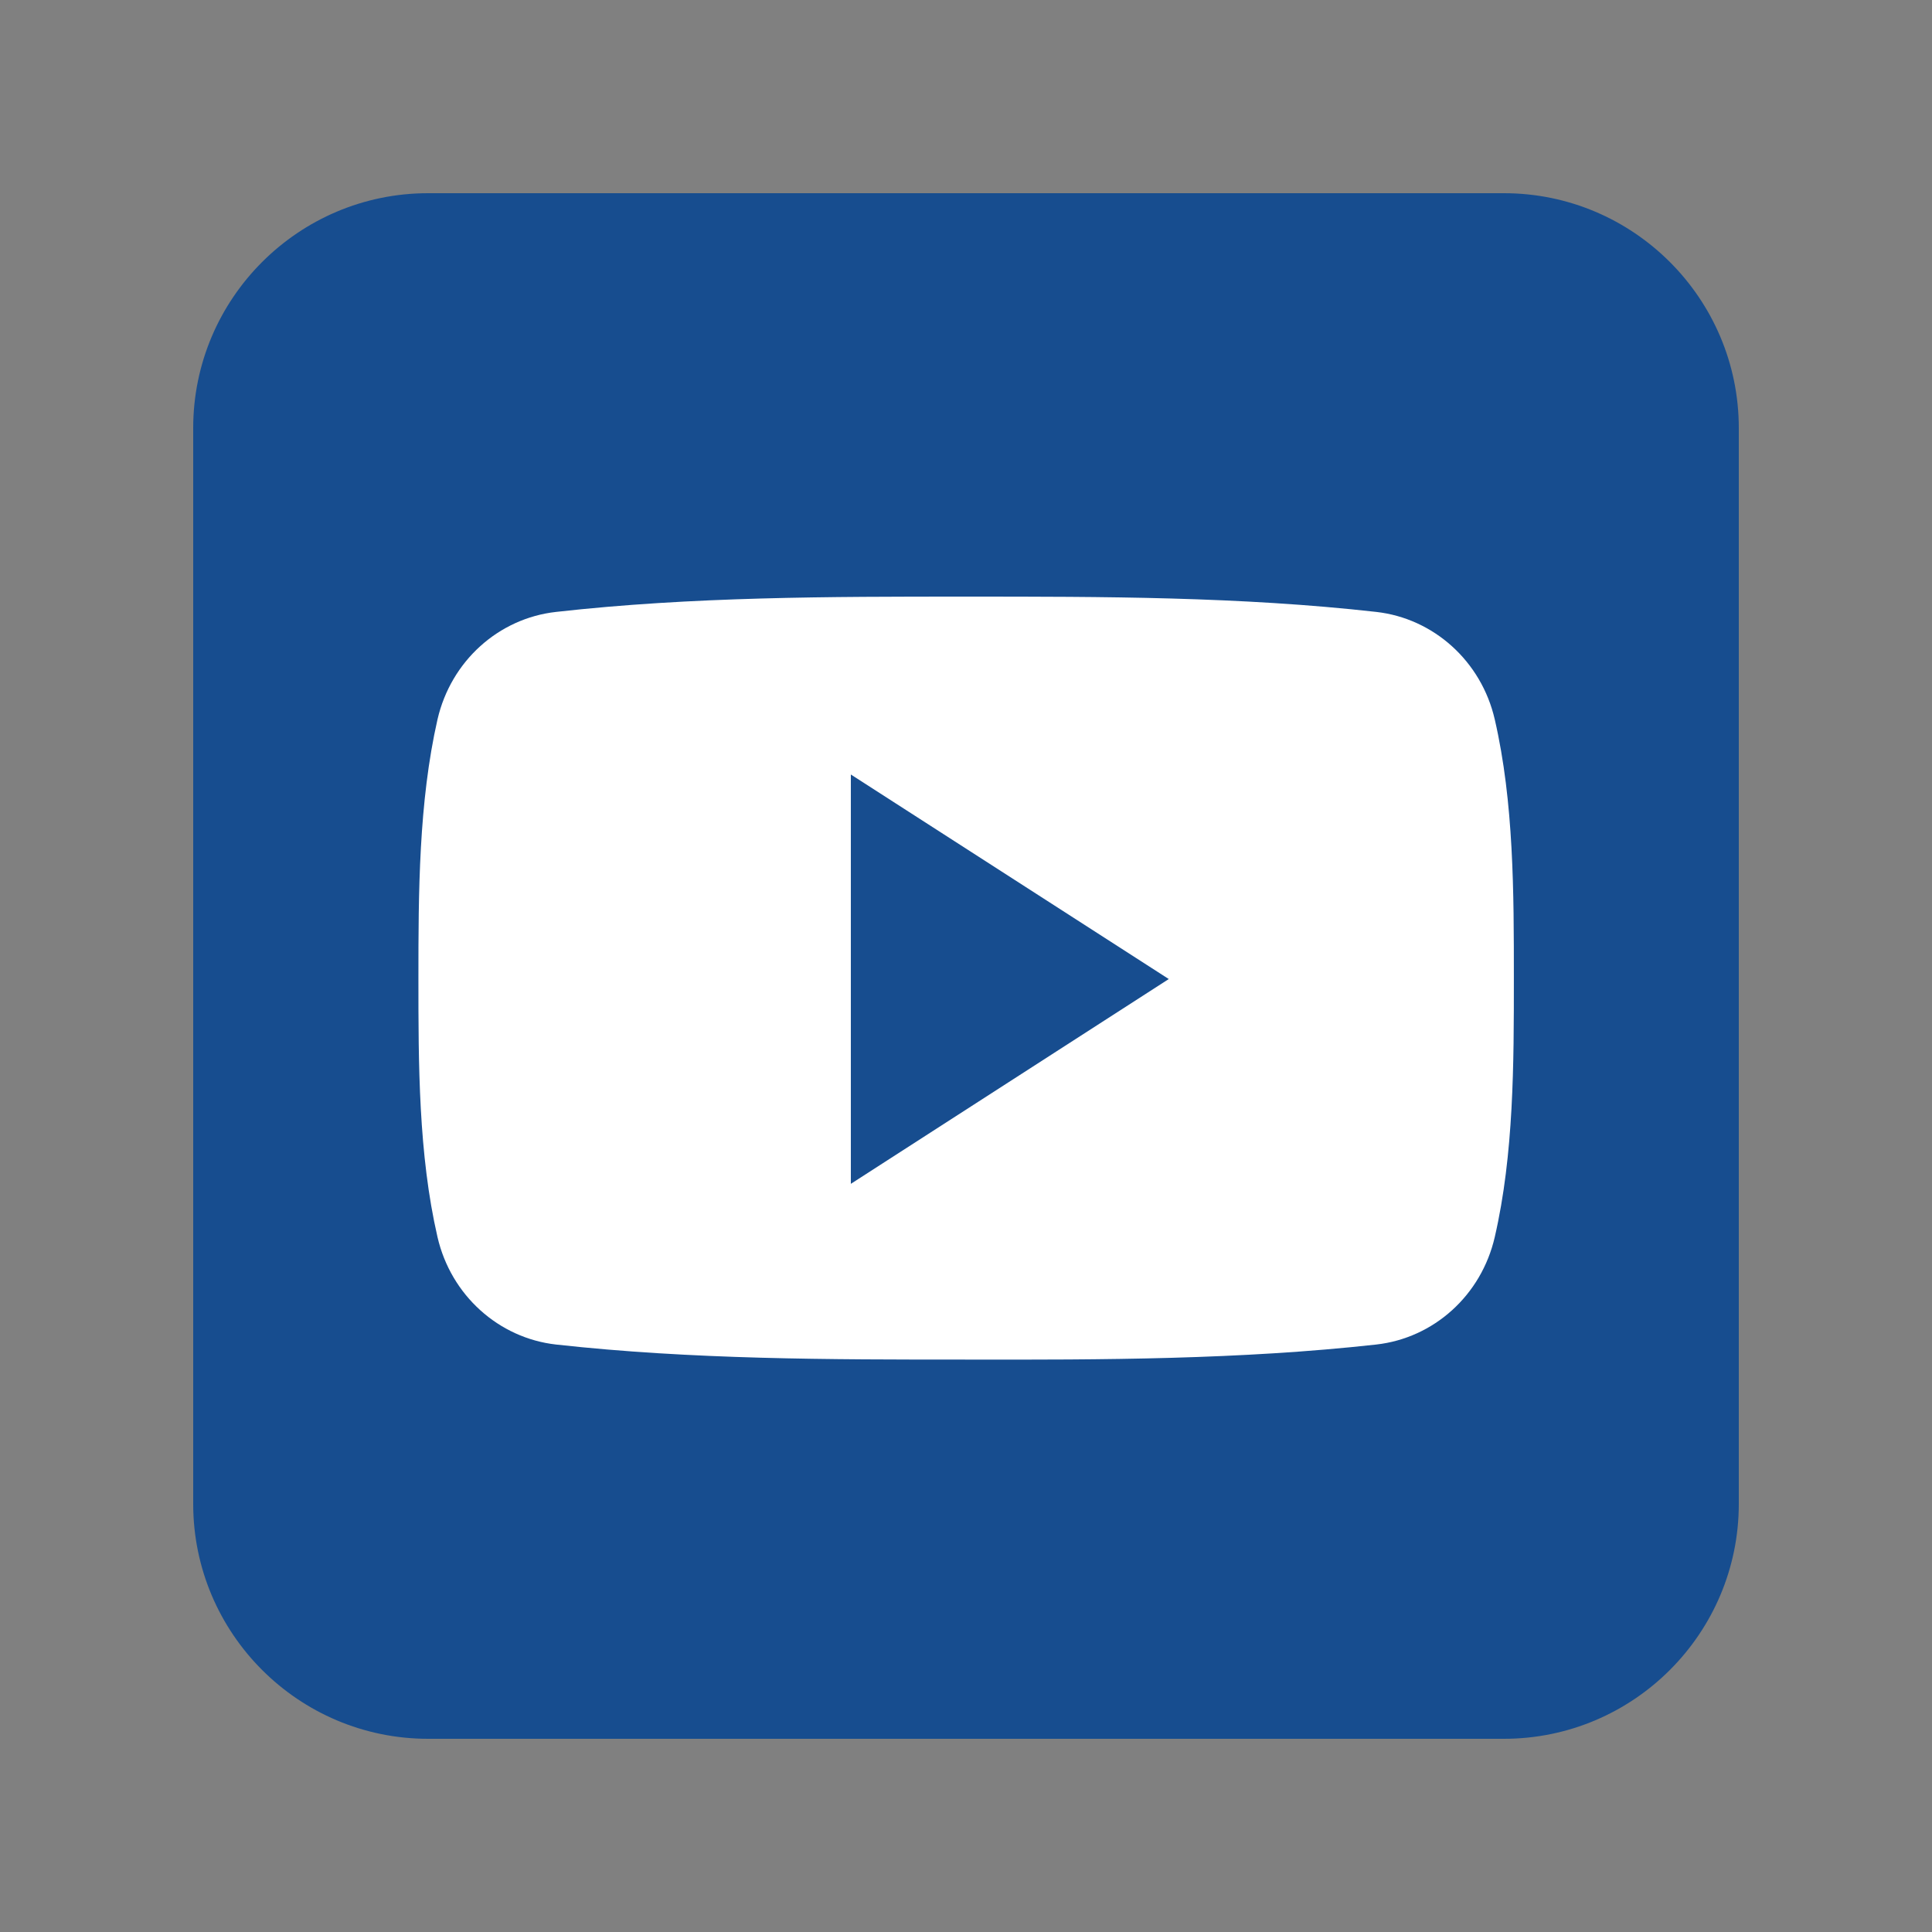 <svg xmlns="http://www.w3.org/2000/svg" xmlns:xlink="http://www.w3.org/1999/xlink" width="500" zoomAndPan="magnify" viewBox="0 0 375 375" height="500" preserveAspectRatio="xMidYMid meet" version="1.0"><rect x="0" y="0" width="375" height="375" fill="#808080" stroke="none"/><defs><clipPath id="c0062f5896"><path d="M 37.5 37.5 L 337.5 37.5 L 337.5 337.5 L 37.5 337.5 Z M 37.5 37.5 " clip-rule="nonzero"/></clipPath></defs><g clip-path="url(#c0062f5896)"><path fill="#174d8f" d="M 337.5 291.906 C 337.5 317.051 317.051 337.5 291.906 337.5 L 83.094 337.5 C 57.949 337.5 37.5 317.051 37.5 291.906 L 37.5 83.094 C 37.5 57.949 57.949 37.5 83.094 37.5 L 291.906 37.5 C 317.051 37.5 337.5 57.949 337.5 83.094 Z M 337.5 291.906 " fill-opacity="1" fill-rule="nonzero"/></g><path fill="#ffffff" d="M 293.84 189.875 C 293.84 206.461 293.84 224.043 290.133 240.109 C 287.527 251.43 278.293 259.723 267.129 260.973 C 240.785 263.895 214.078 263.949 187.527 263.895 C 160.922 263.895 134.316 263.895 107.922 260.973 C 96.812 259.723 87.527 251.43 84.918 240.109 C 81.215 224.043 81.215 206.461 81.215 189.875 C 81.215 173.285 81.266 155.707 84.918 139.641 C 87.527 128.32 96.758 120.023 107.922 118.773 C 134.316 115.801 160.973 115.801 187.527 115.801 C 214.078 115.801 240.734 115.801 267.129 118.773 C 278.242 120.023 287.527 128.32 290.133 139.641 C 293.84 155.707 293.84 173.285 293.84 189.875 Z M 293.84 189.875 " fill-opacity="1" fill-rule="nonzero"/><path fill="#174d8f" d="M 165.148 150.332 L 165.148 229.781 L 226.859 190.031 Z M 165.148 150.332 " fill-opacity="1" fill-rule="nonzero"/></svg>
